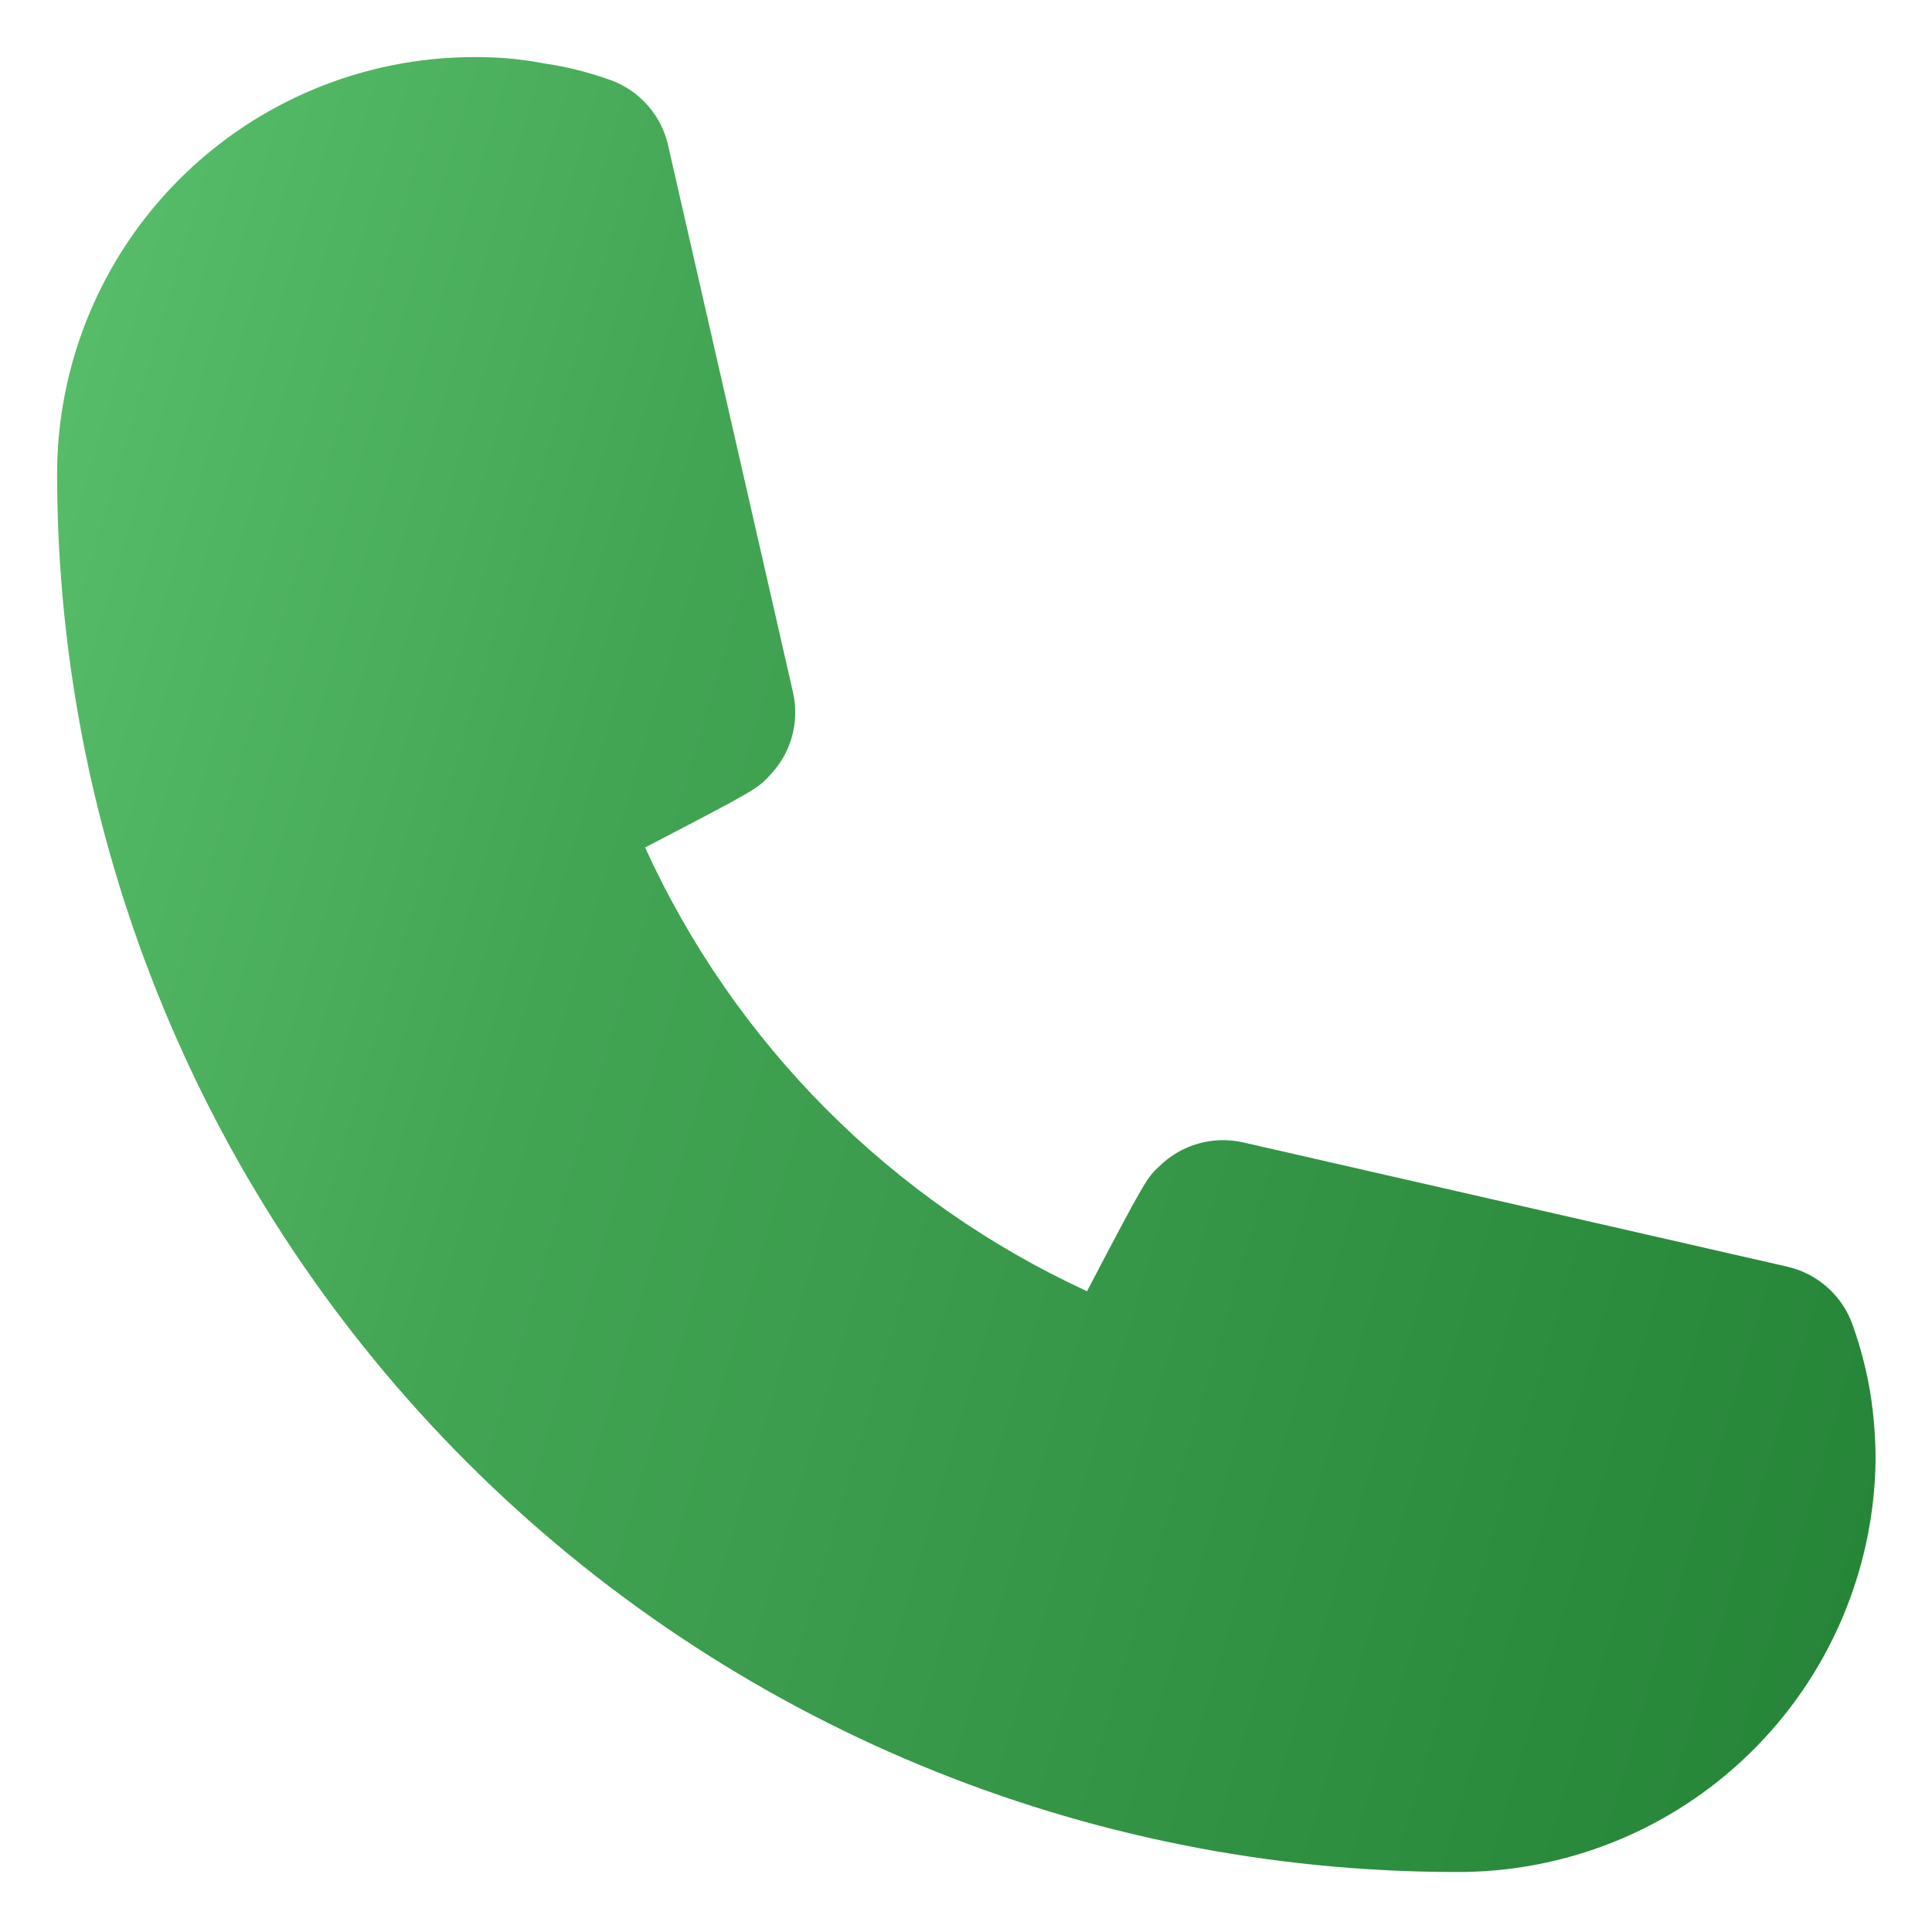 <?xml version="1.0" encoding="UTF-8"?> <svg xmlns="http://www.w3.org/2000/svg" width="50" height="50" viewBox="0 0 50 50" fill="none"> <path d="M37.643 48.447C28.055 48.435 18.863 44.62 12.083 37.84C5.303 31.06 1.489 21.869 1.477 12.28C1.477 9.415 2.615 6.667 4.641 4.641C6.667 2.615 9.414 1.477 12.28 1.477C12.886 1.473 13.492 1.528 14.088 1.642C14.664 1.727 15.23 1.869 15.779 2.064C16.165 2.2 16.508 2.433 16.776 2.742C17.044 3.051 17.226 3.425 17.305 3.826L20.523 17.917C20.61 18.299 20.599 18.697 20.492 19.075C20.386 19.452 20.186 19.797 19.912 20.077C19.607 20.406 19.583 20.43 16.695 21.933C19.008 27.007 23.067 31.083 28.132 33.417C29.658 30.505 29.682 30.481 30.011 30.176C30.291 29.902 30.636 29.702 31.013 29.596C31.391 29.489 31.789 29.479 32.171 29.565L46.262 32.783C46.65 32.873 47.009 33.06 47.305 33.327C47.601 33.594 47.824 33.932 47.953 34.309C48.151 34.867 48.301 35.44 48.399 36.023C48.494 36.614 48.541 37.211 48.54 37.808C48.497 40.661 47.327 43.381 45.285 45.374C43.243 47.368 40.496 48.472 37.643 48.447V48.447Z" fill="url(#paint0_linear_231_174)"></path> <defs> <linearGradient id="paint0_linear_231_174" x1="-6.603" y1="16.286" x2="53.16" y2="33.887" gradientUnits="userSpaceOnUse"> <stop stop-color="#5EC571"></stop> <stop offset="0.361" stop-color="#42A554"></stop> <stop offset="1" stop-color="#248336"></stop> </linearGradient> </defs> </svg> 